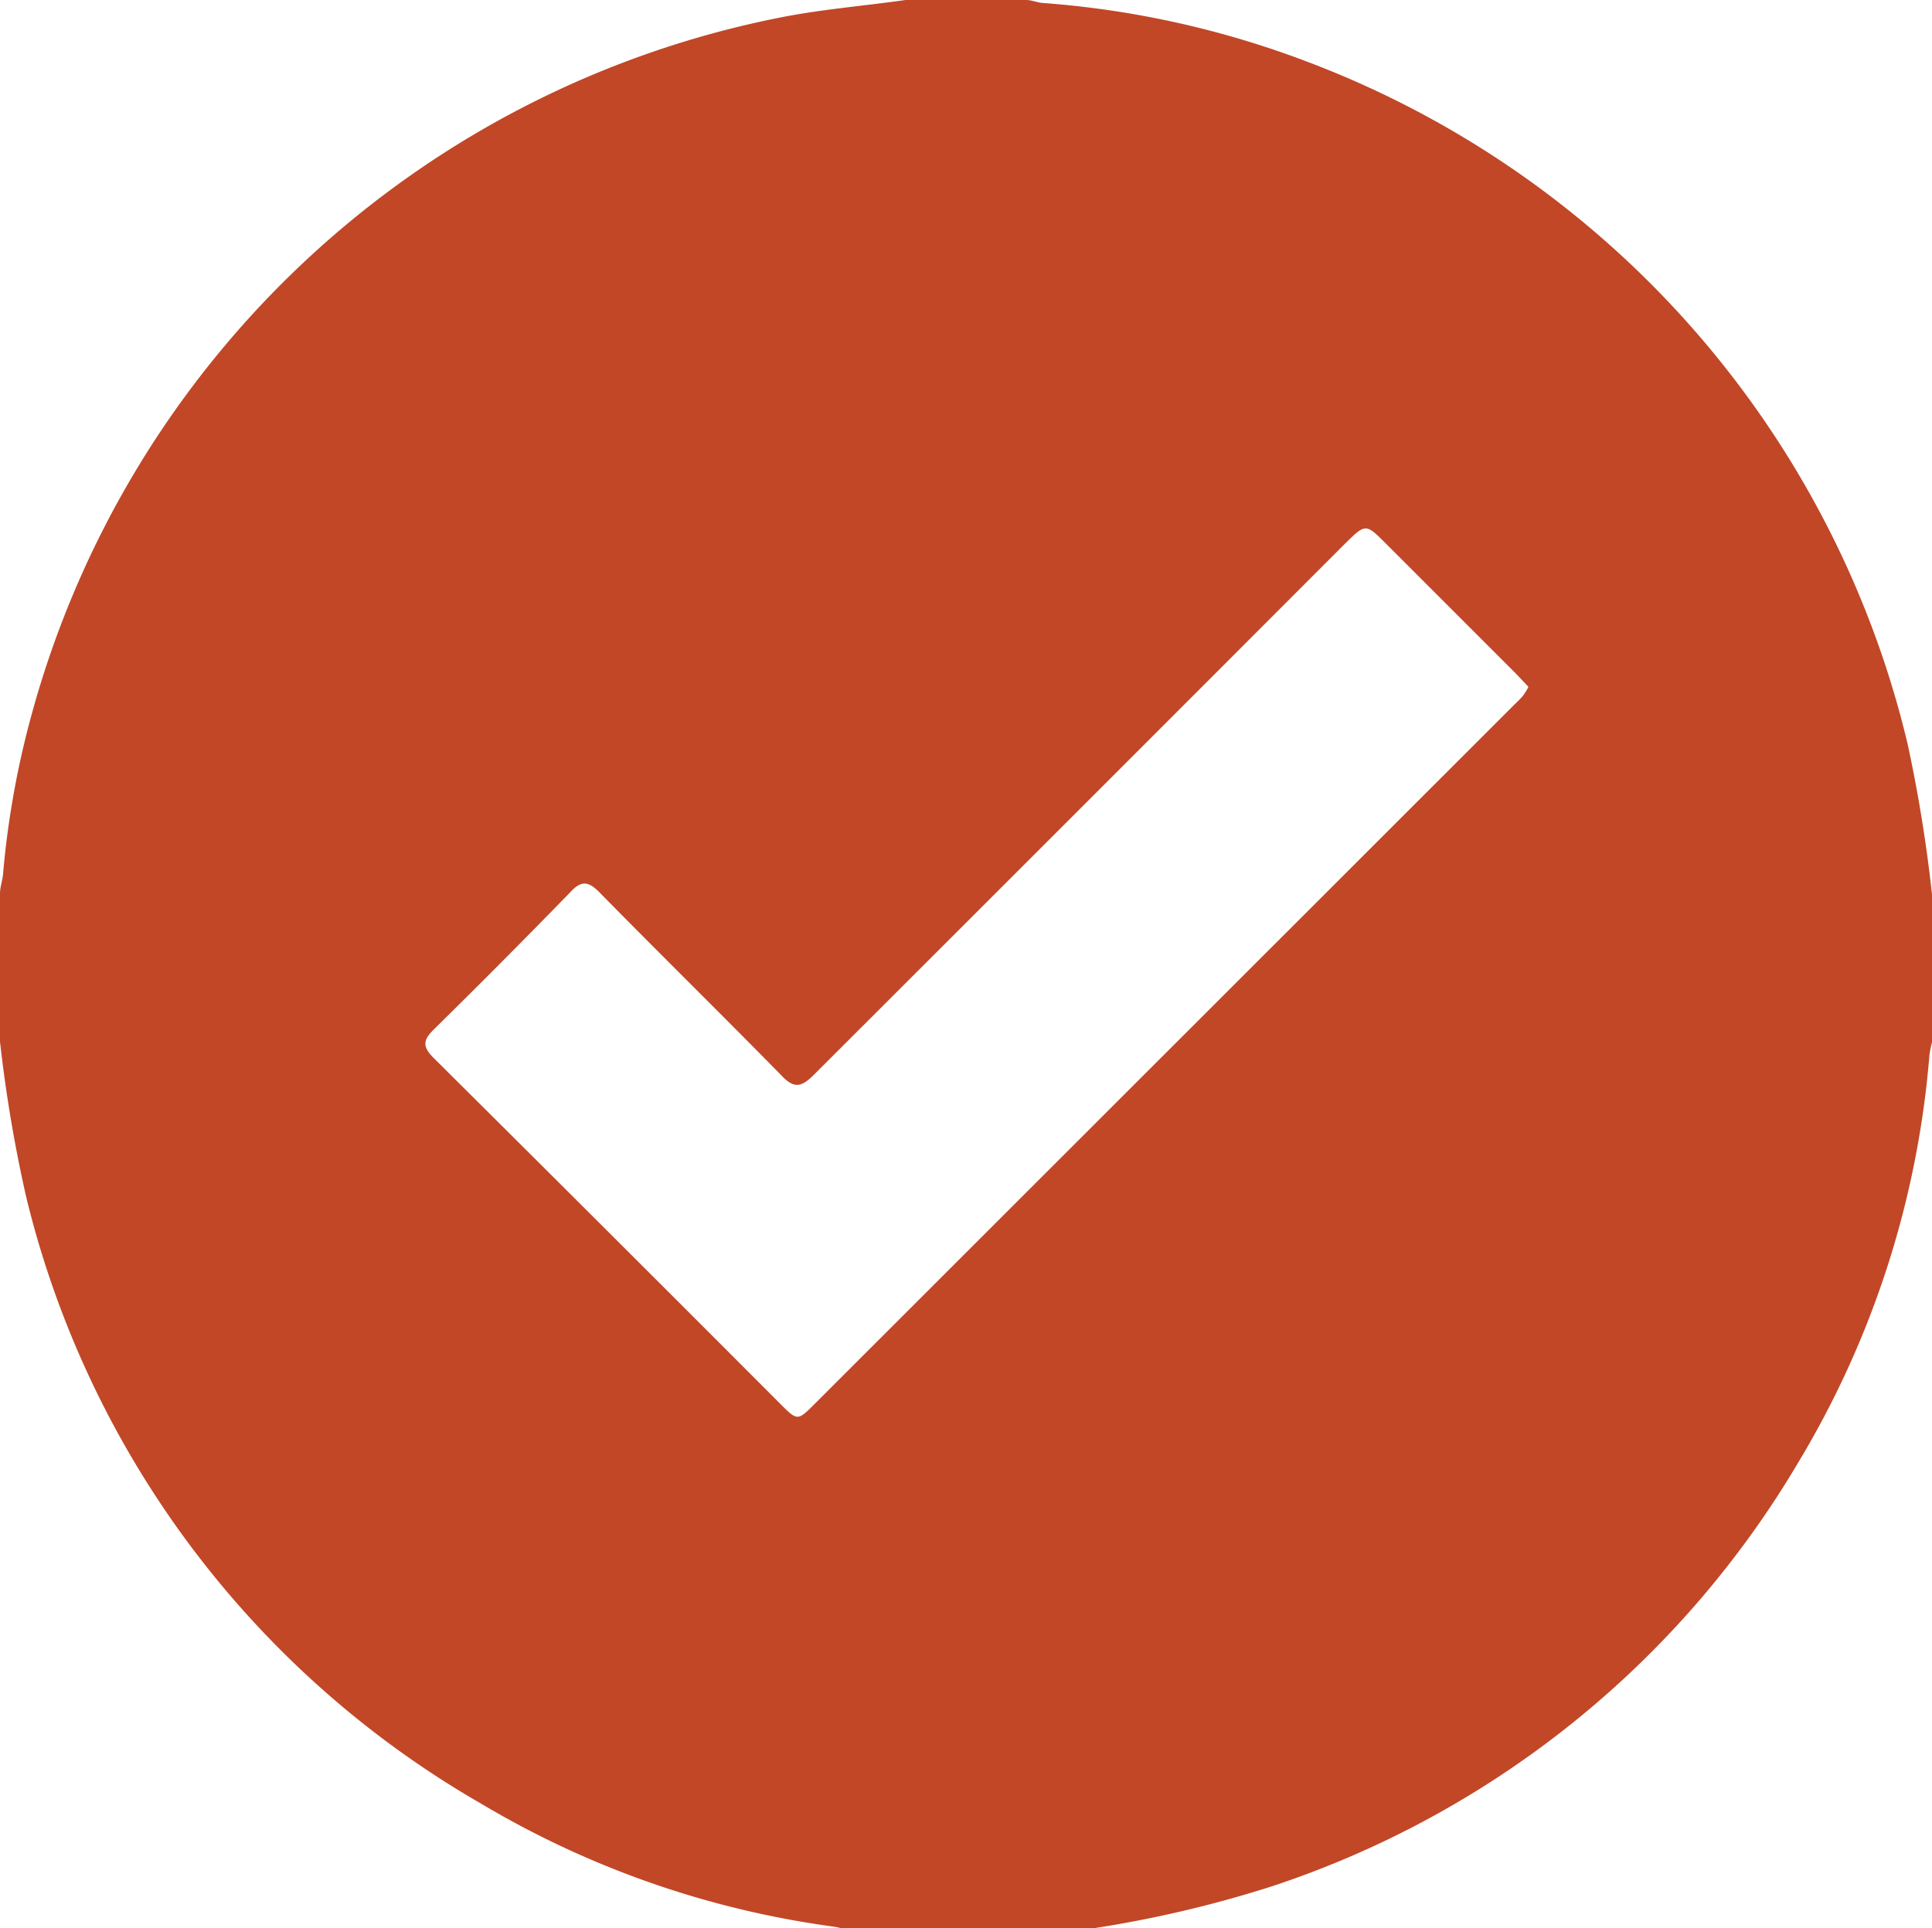 <svg xmlns="http://www.w3.org/2000/svg" viewBox="0 0 52.23 52.13"><defs><style>.cls-1{fill:#c14727;}</style></defs><title>check-icon</title><g id="Layer_2" data-name="Layer 2"><g id="Layer_1-2" data-name="Layer 1"><g id="_23YUvM.tif" data-name="23YUvM.tif"><path class="cls-1" d="M24.48,0h3.26c.15,0,.3.07.45.08a25.34,25.34,0,0,1,7.18,1.6A26.2,26.2,0,0,1,51.57,20.11a39.4,39.4,0,0,1,.66,4.07v4a3,3,0,0,0-.07.35,25.3,25.3,0,0,1-3.54,11A26,26,0,0,1,34.38,51a31.52,31.52,0,0,1-5,1.16H22.85a2.75,2.75,0,0,0-.3-.07A25.2,25.2,0,0,1,13,48.76,26,26,0,0,1,.71,32.37,38.17,38.17,0,0,1,0,28.16v-4c0-.17.06-.33.08-.5a24.1,24.1,0,0,1,.78-4.36A26.26,26.26,0,0,1,21.11.47C22.22.25,23.36.16,24.48,0ZM41.32,18.57,41,18.23l-3.53-3.53c-.55-.55-.55-.55-1.11,0Q29.19,21.88,22,29.06c-.34.34-.54.38-.89,0-1.62-1.65-3.27-3.27-4.89-4.92-.3-.31-.5-.36-.82,0Q13.59,26,11.71,27.85c-.29.29-.27.46,0,.74q4.7,4.67,9.38,9.36c.47.47.47.47.94,0L40.93,19.06c.08-.08.17-.16.25-.26A1.75,1.75,0,0,0,41.32,18.57Z"/></g></g></g></svg>